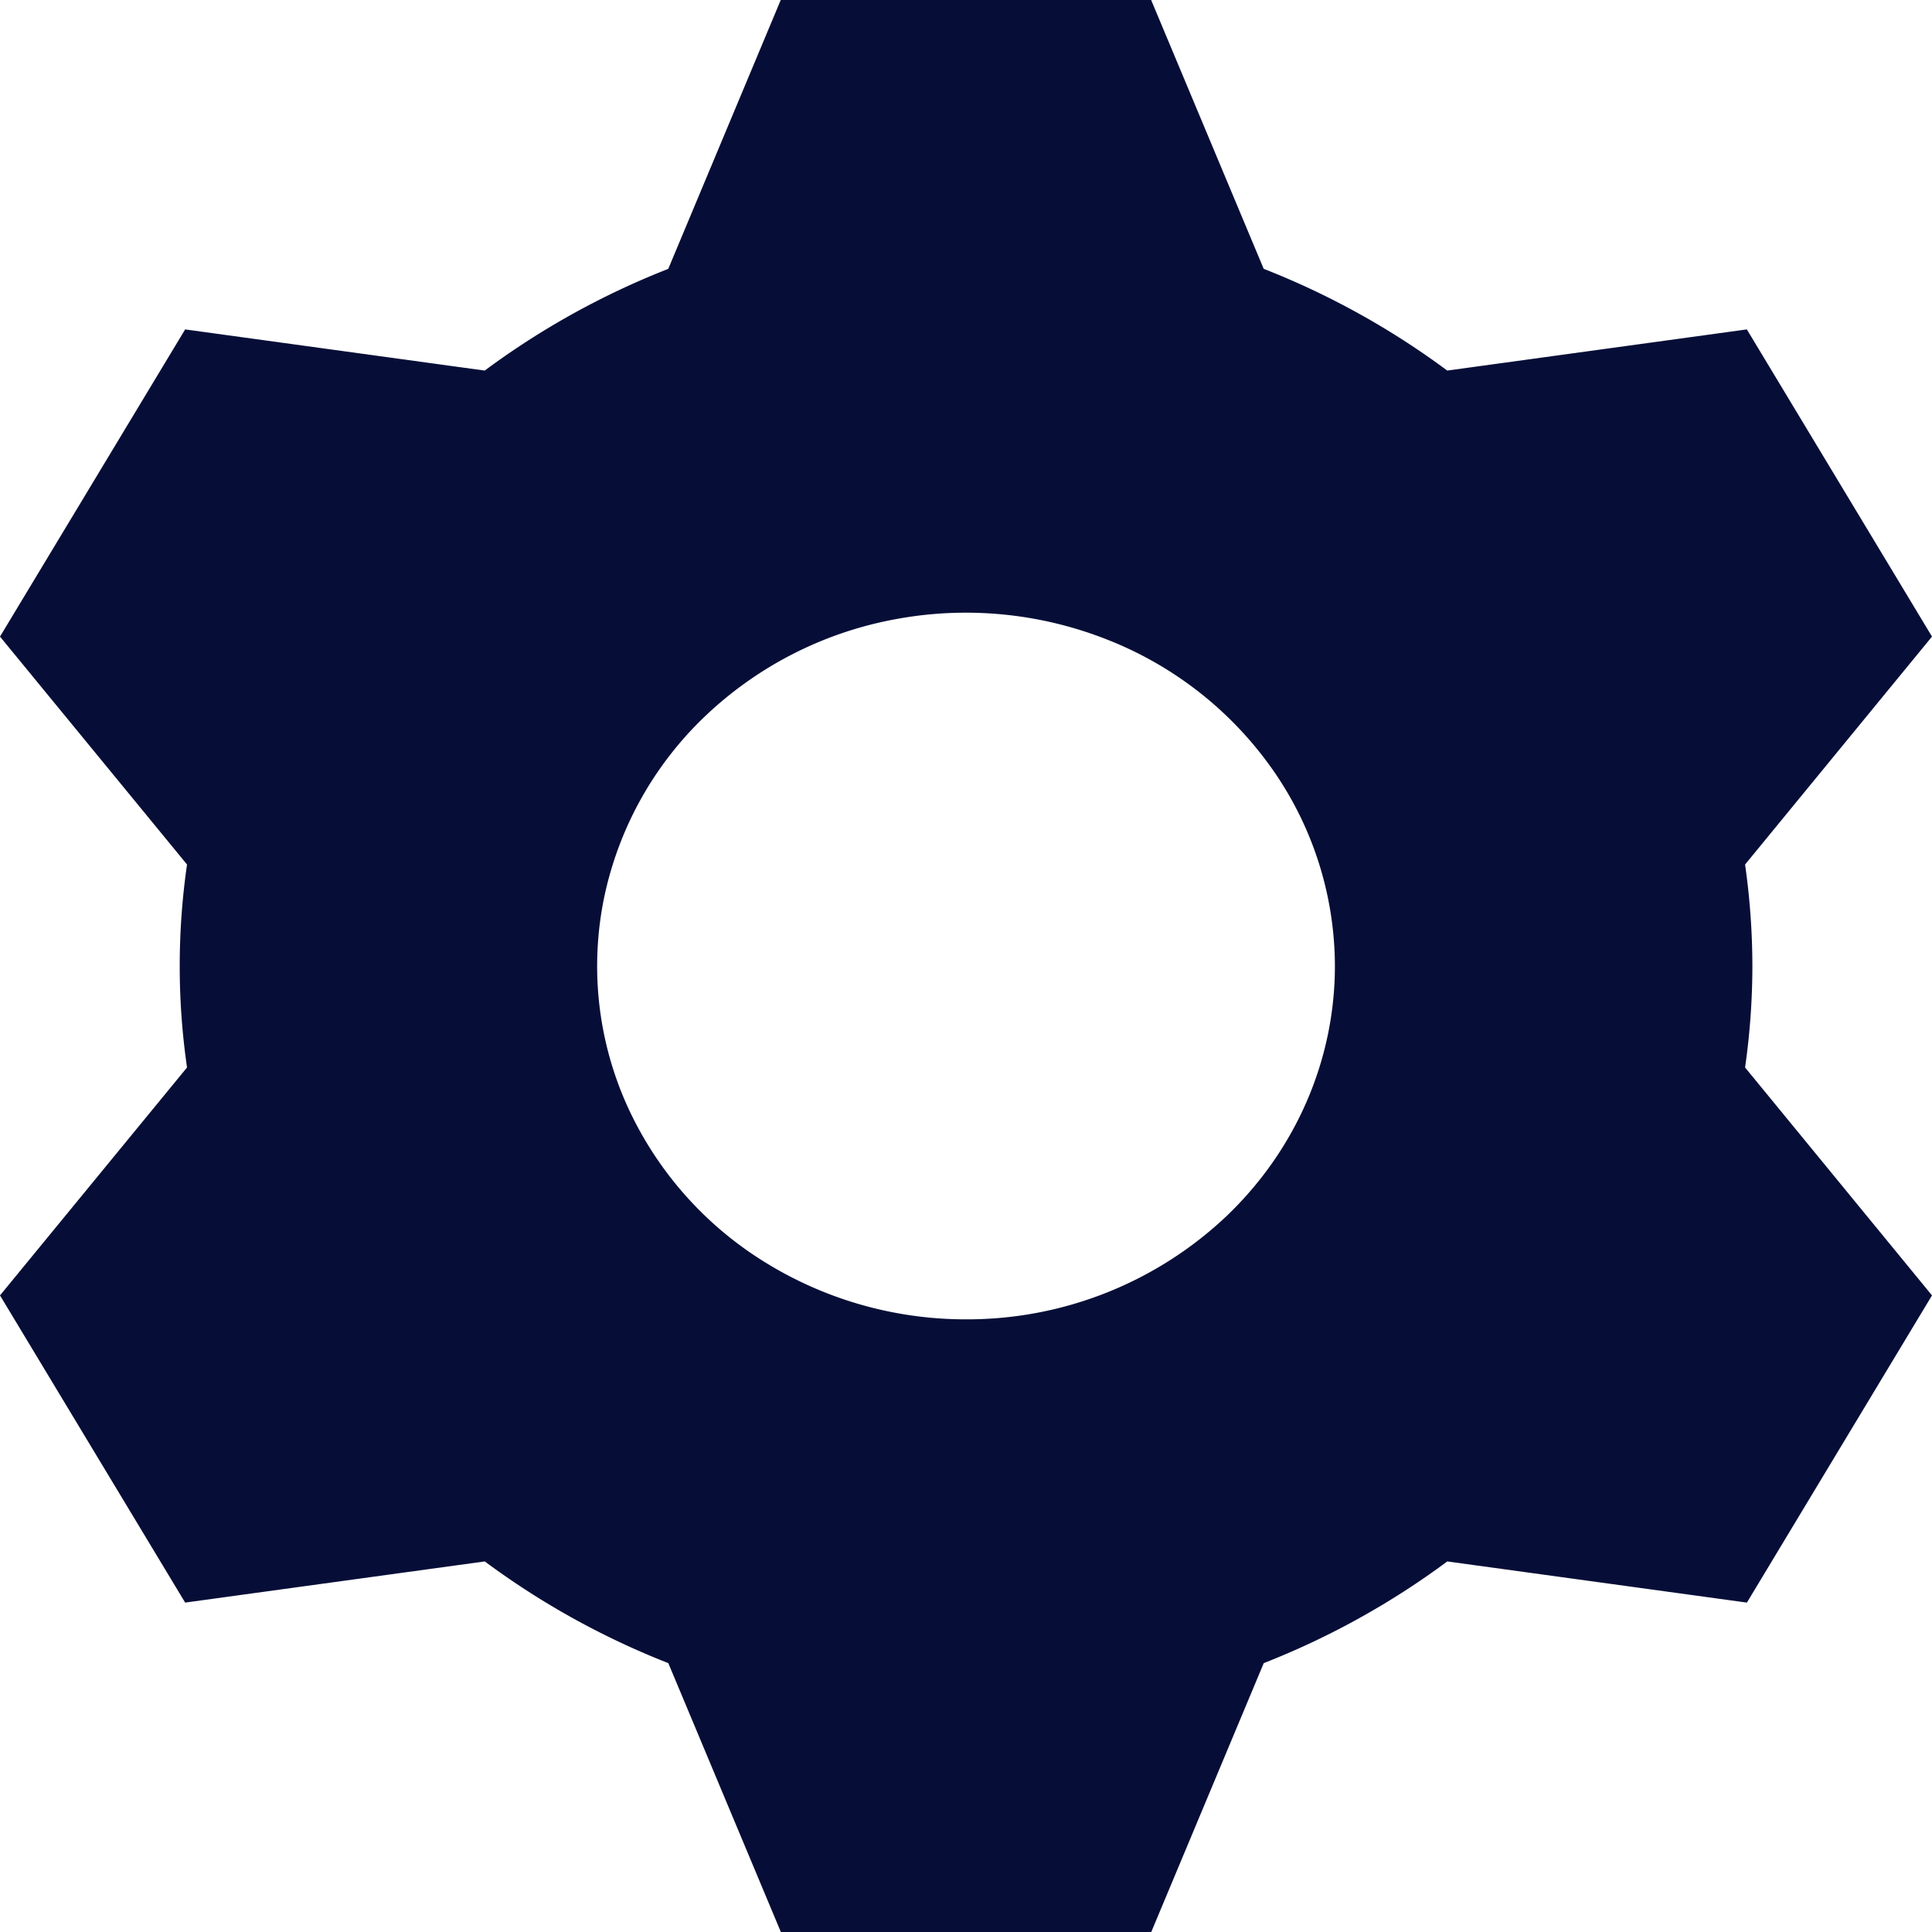 <svg xmlns="http://www.w3.org/2000/svg" width="36" height="36" fill="none"><path fill="#060E37" d="M32.653 18a13.5 13.5 0 0 0-.136-1.891L36 11.862l-3.45-5.724-5.583.767a14.8 14.8 0 0 0-3.42-1.896L21.45 0h-6.902l-2.096 5.01a14.8 14.8 0 0 0-3.42 1.895L3.45 6.138 0 11.862l3.485 4.247a13.2 13.2 0 0 0 0 3.782L0 24.138l3.45 5.724 5.583-.767a14.8 14.8 0 0 0 3.42 1.895L14.55 36h6.902l2.096-5.01a14.8 14.8 0 0 0 3.42-1.895l5.583.767L36 24.138l-3.483-4.247q.135-.941.136-1.891M18 24.584a7.1 7.1 0 0 1-3.819-1.11 6.65 6.65 0 0 1-2.532-2.955 6.33 6.33 0 0 1-.39-3.803 6.5 6.5 0 0 1 1.88-3.371 6.97 6.97 0 0 1 3.52-1.802 7.16 7.16 0 0 1 3.972.375 6.8 6.8 0 0 1 3.084 2.424A6.4 6.4 0 0 1 24.874 18c0 1.746-.724 3.42-2.014 4.655A7.03 7.03 0 0 1 18 24.584"/></svg>